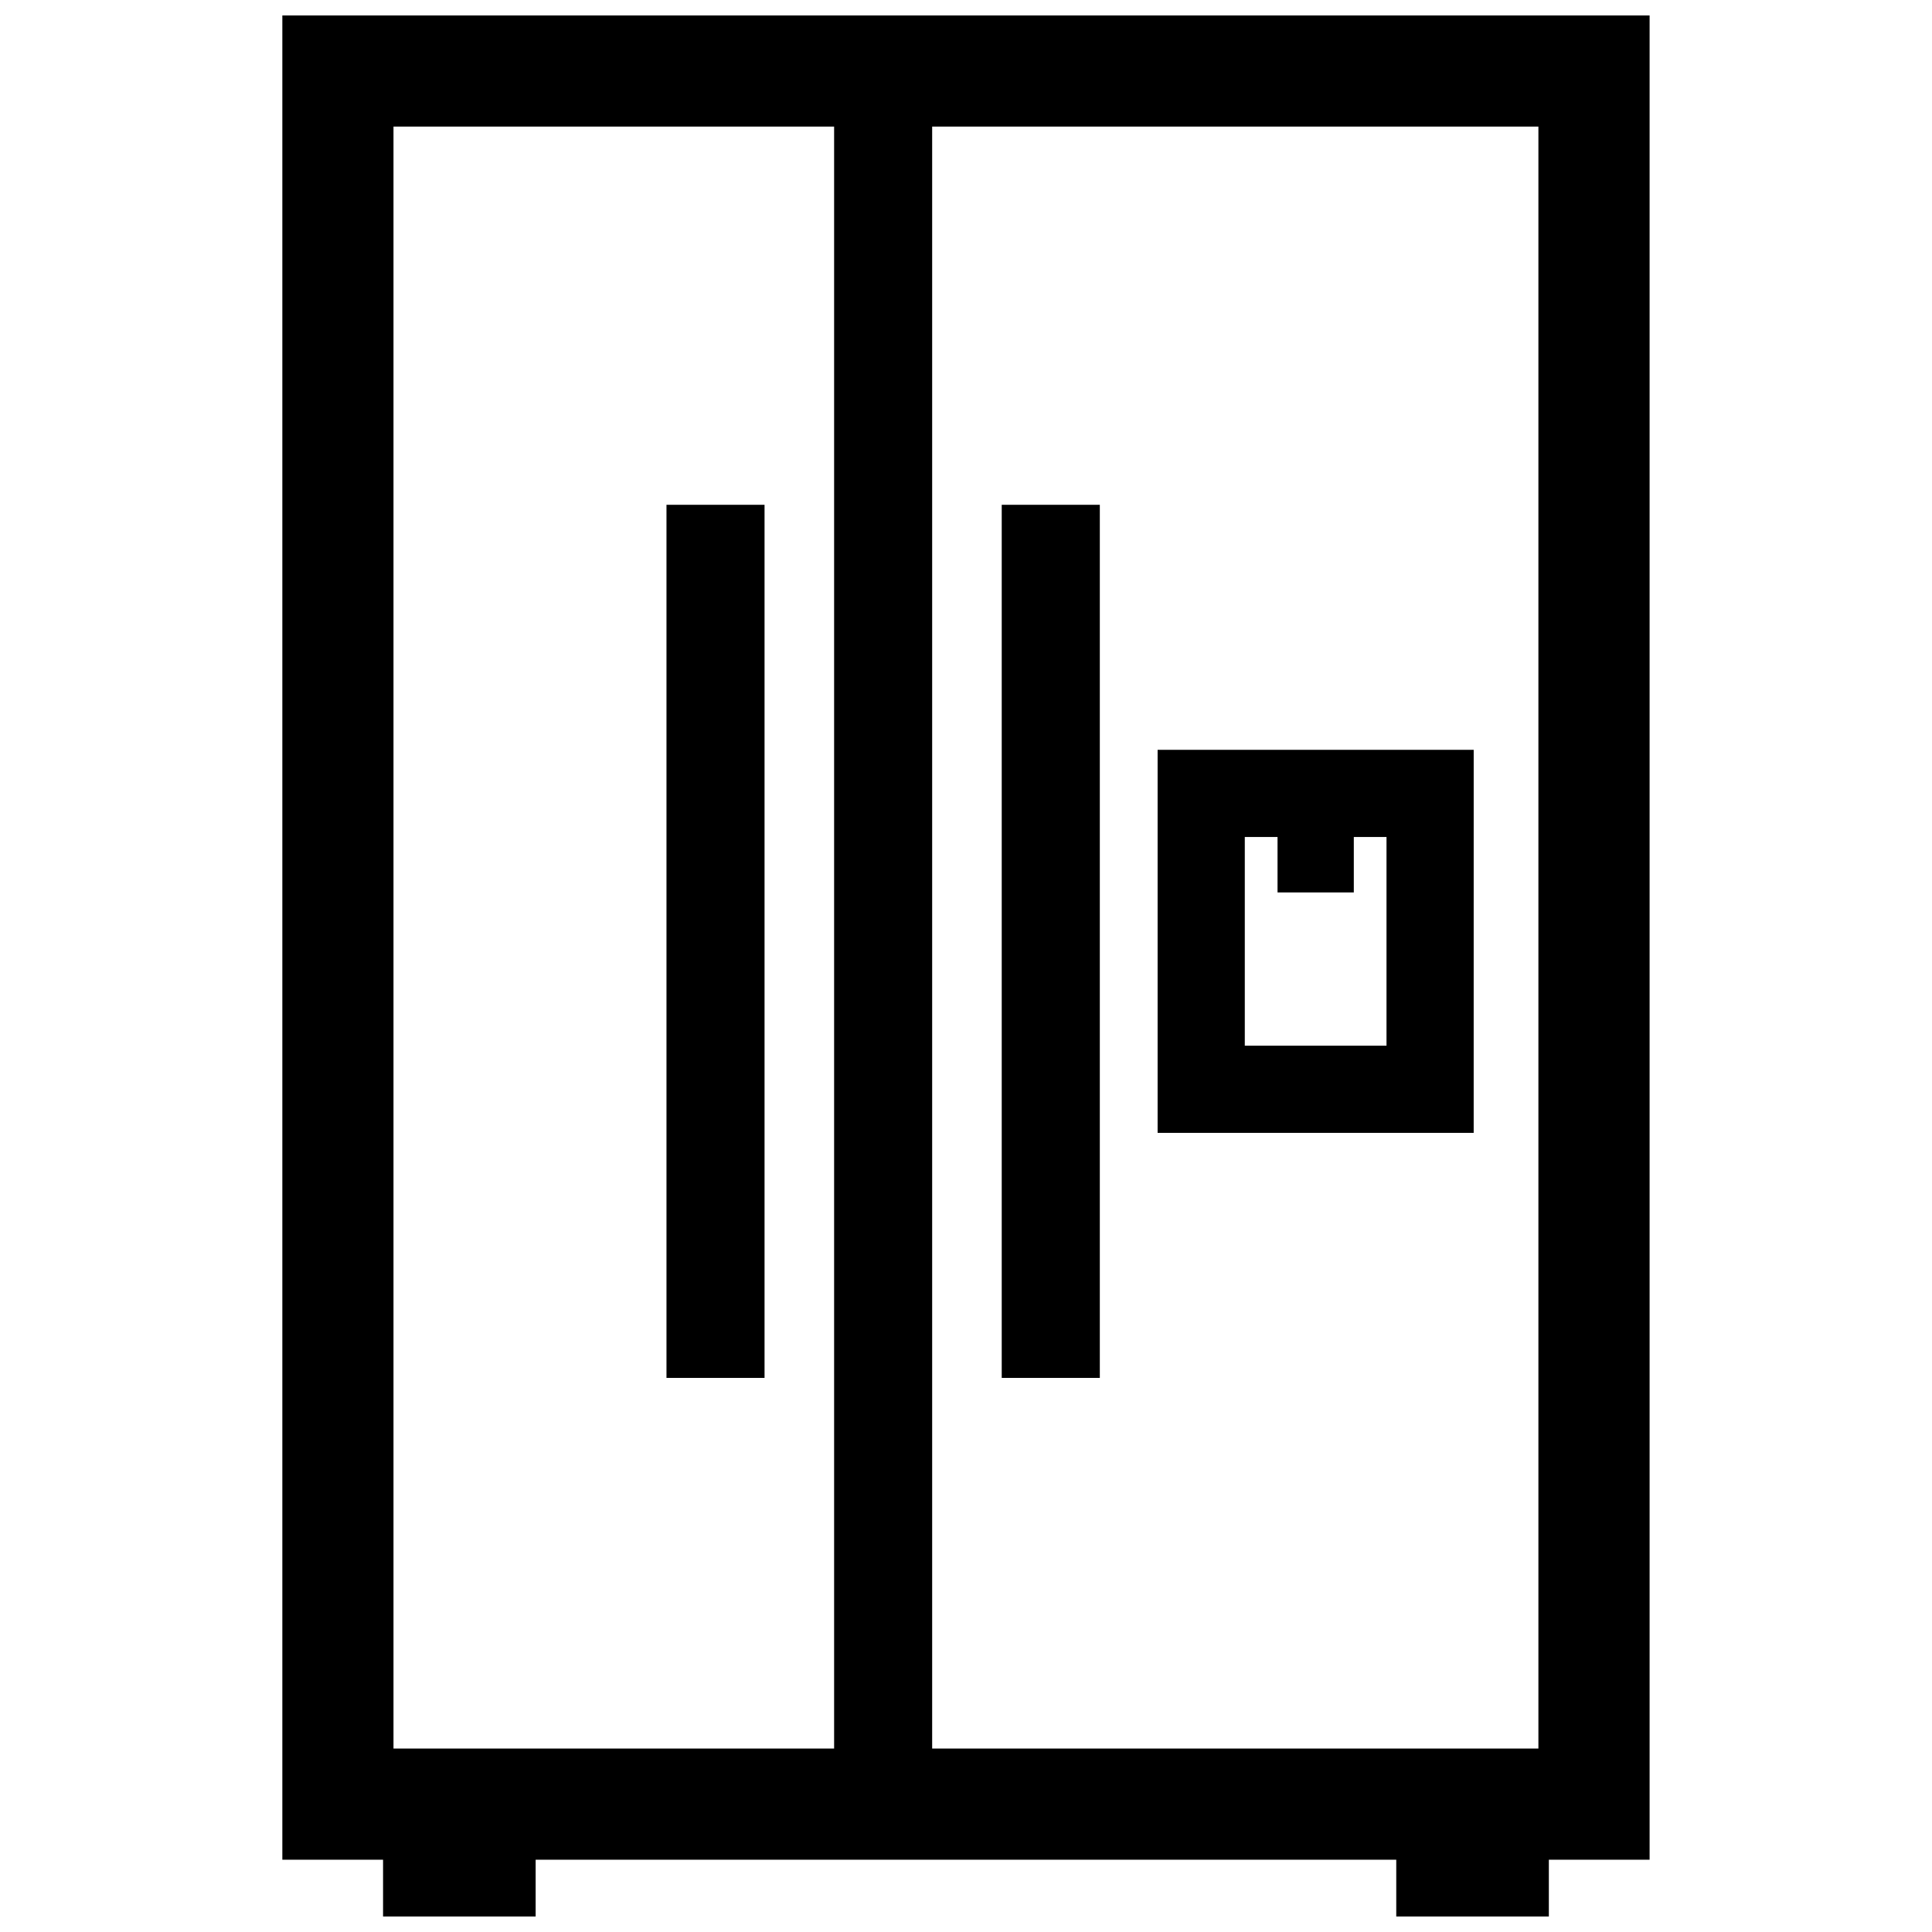 <?xml version="1.0" encoding="UTF-8"?>
<!-- Uploaded to: ICON Repo, www.svgrepo.com, Generator: ICON Repo Mixer Tools -->
<svg width="800px" height="800px" version="1.1" viewBox="144 144 512 512" xmlns="http://www.w3.org/2000/svg">
 <defs>
  <clipPath id="a">
   <path d="m218 148.09h364v503.81h-364z"/>
  </clipPath>
 </defs>
 <g clip-path="url(#a)">
  <path d="m450.78 444.22h83.762l0.004-101.51h-83.766zm-15.316 64.941v-231.39h-25.996v231.39zm-88.852 0v-231.39h-25.988v231.39zm234.55 127.68v-488.75h-362.34v488.75h26.691v15.055h40.438v-15.055h228.07v15.055h40.438v-15.055zm-190.13-29.461v-429.83h160.66v429.83zm-25.984-429.83v429.83h-116.77v-429.83zm117.51 202.96h20.215v-14.691h8.664v55.297h-37.555v-55.297h8.676z" fill-rule="evenodd"/>
 </g>
</svg>